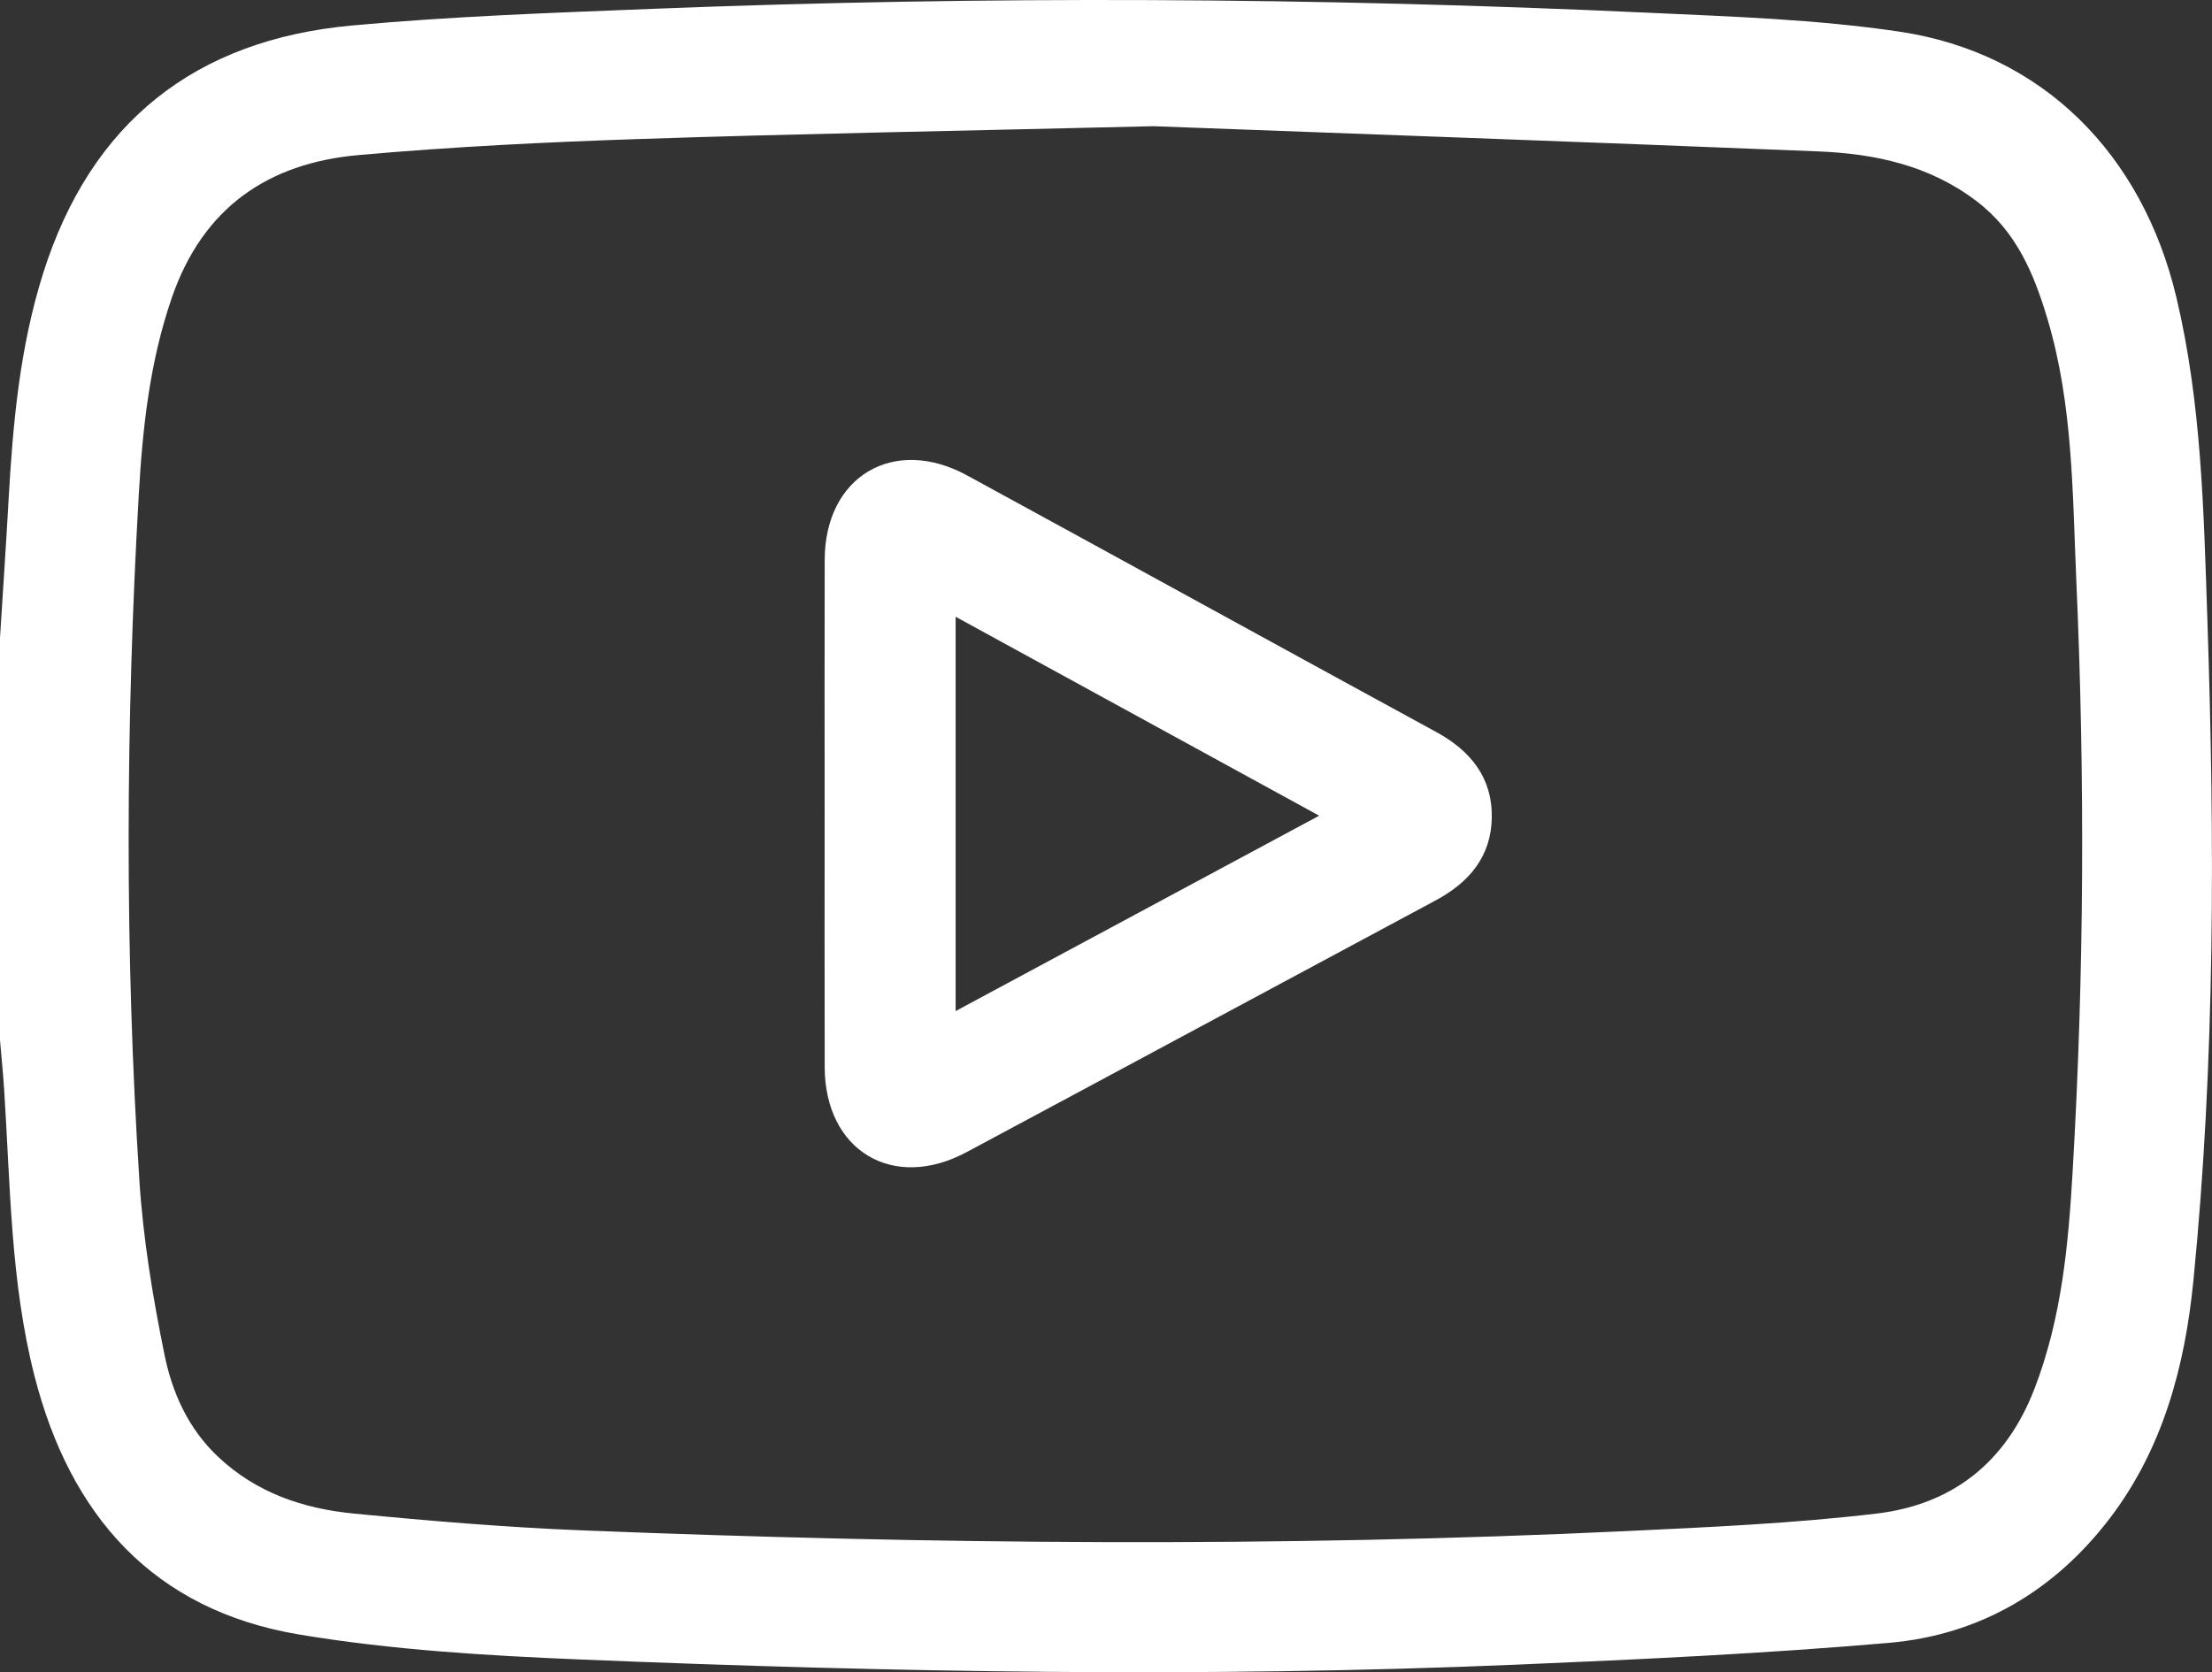 <?xml version="1.0" encoding="utf-8"?>
<!-- Generator: Adobe Illustrator 24.1.1, SVG Export Plug-In . SVG Version: 6.00 Build 0)  -->
<svg version="1.1" id="Layer_1" xmlns="http://www.w3.org/2000/svg" xmlns:xlink="http://www.w3.org/1999/xlink" x="0px" y="0px"
	 viewBox="0 0 409.01 309.27" style="enable-background:new 0 0 409.01 309.27;" xml:space="preserve">
<rect x="0" y="0" width="409.01" height="309.27" fill="#333333" stroke="none"/>
<style type="text/css">
	.st0{fill:#FFFFFF;}
</style>
<path class="st0" d="M0,117.98c0.53-8.48,1.11-16.95,1.58-25.44C2.38,78.33,3.65,64.21,7.99,50.5C16.85,22.52,36.18,7.38,65.01,4.72
	c18.53-1.71,37.17-2.35,55.77-3.09c61.31-2.42,122.63-2.12,183.92,0.72c15.53,0.72,31.17,1.22,46.51,3.5
	c26.52,3.95,44.96,22.69,51.24,49.25c4.61,19.46,5.02,39.27,5.69,59.04c1.39,40.97,1.47,81.96-2.58,122.8
	c-1.55,15.67-5.61,30.95-15.44,43.84c-10.26,13.45-24.07,21.59-40.84,23.04c-22.91,1.98-45.9,3.06-68.88,4.03
	c-57.59,2.44-115.19,1.43-172.75-0.94c-17.5-0.72-35.13-1.76-52.37-4.64c-26.88-4.51-42.32-21.93-48.93-47.92
	c-4.4-17.31-4.43-35.03-5.57-52.65c-0.2-3.16-0.53-6.31-0.79-9.47C0,167.49,0,142.74,0,117.98z M213.28,23.34
	c-37.65,0.91-66.25,1.4-94.83,2.36c-17.41,0.58-34.83,1.43-52.18,2.98c-16.72,1.49-28.75,9.73-34.49,26.35
	c-4.1,11.87-5.41,24.07-6.12,36.42c-2.42,42.28-2.61,84.58,0.11,126.84c0.7,10.82,2.48,21.63,4.65,32.26
	c1.42,6.98,4.35,13.59,9.83,18.79c7.14,6.77,15.87,9.68,25.26,10.58c14.02,1.36,28.09,2.54,42.16,3.1
	c64.36,2.57,128.74,3.18,193.11,0.13c15.4-0.73,30.85-1.42,46.15-3.23c14.08-1.66,24.03-9.46,29.29-23.18
	c5-13.03,6.24-26.56,7.03-40.26c2.12-36.29,2.28-72.61,0.68-108.91c-0.72-16.3-0.6-32.76-5.36-48.64
	c-2.5-8.37-5.76-16.16-13.12-21.75c-8.71-6.62-18.76-8.75-29.2-9.18C292.26,26.21,248.26,24.66,213.28,23.34z"/>
<path class="st0" d="M152.48,150.62c0-15.7-0.03-31.4,0.01-47.1c0.04-15.42,12.76-23,26.33-15.6c28.94,15.78,57.8,31.68,86.74,47.45
	c6.36,3.47,10.37,8.42,10.28,15.79c-0.09,7.2-4.16,12.02-10.37,15.35c-28.93,15.5-57.82,31.08-86.76,46.57
	c-13.62,7.29-26.19-0.29-26.22-15.75C152.45,181.75,152.48,166.18,152.48,150.62z M243.92,150.85
	c-22.72-12.44-44.8-24.52-67.22-36.79c0,24.49,0,48.43,0,72.92C199.11,174.94,221.08,163.13,243.92,150.85z"/>
</svg>
